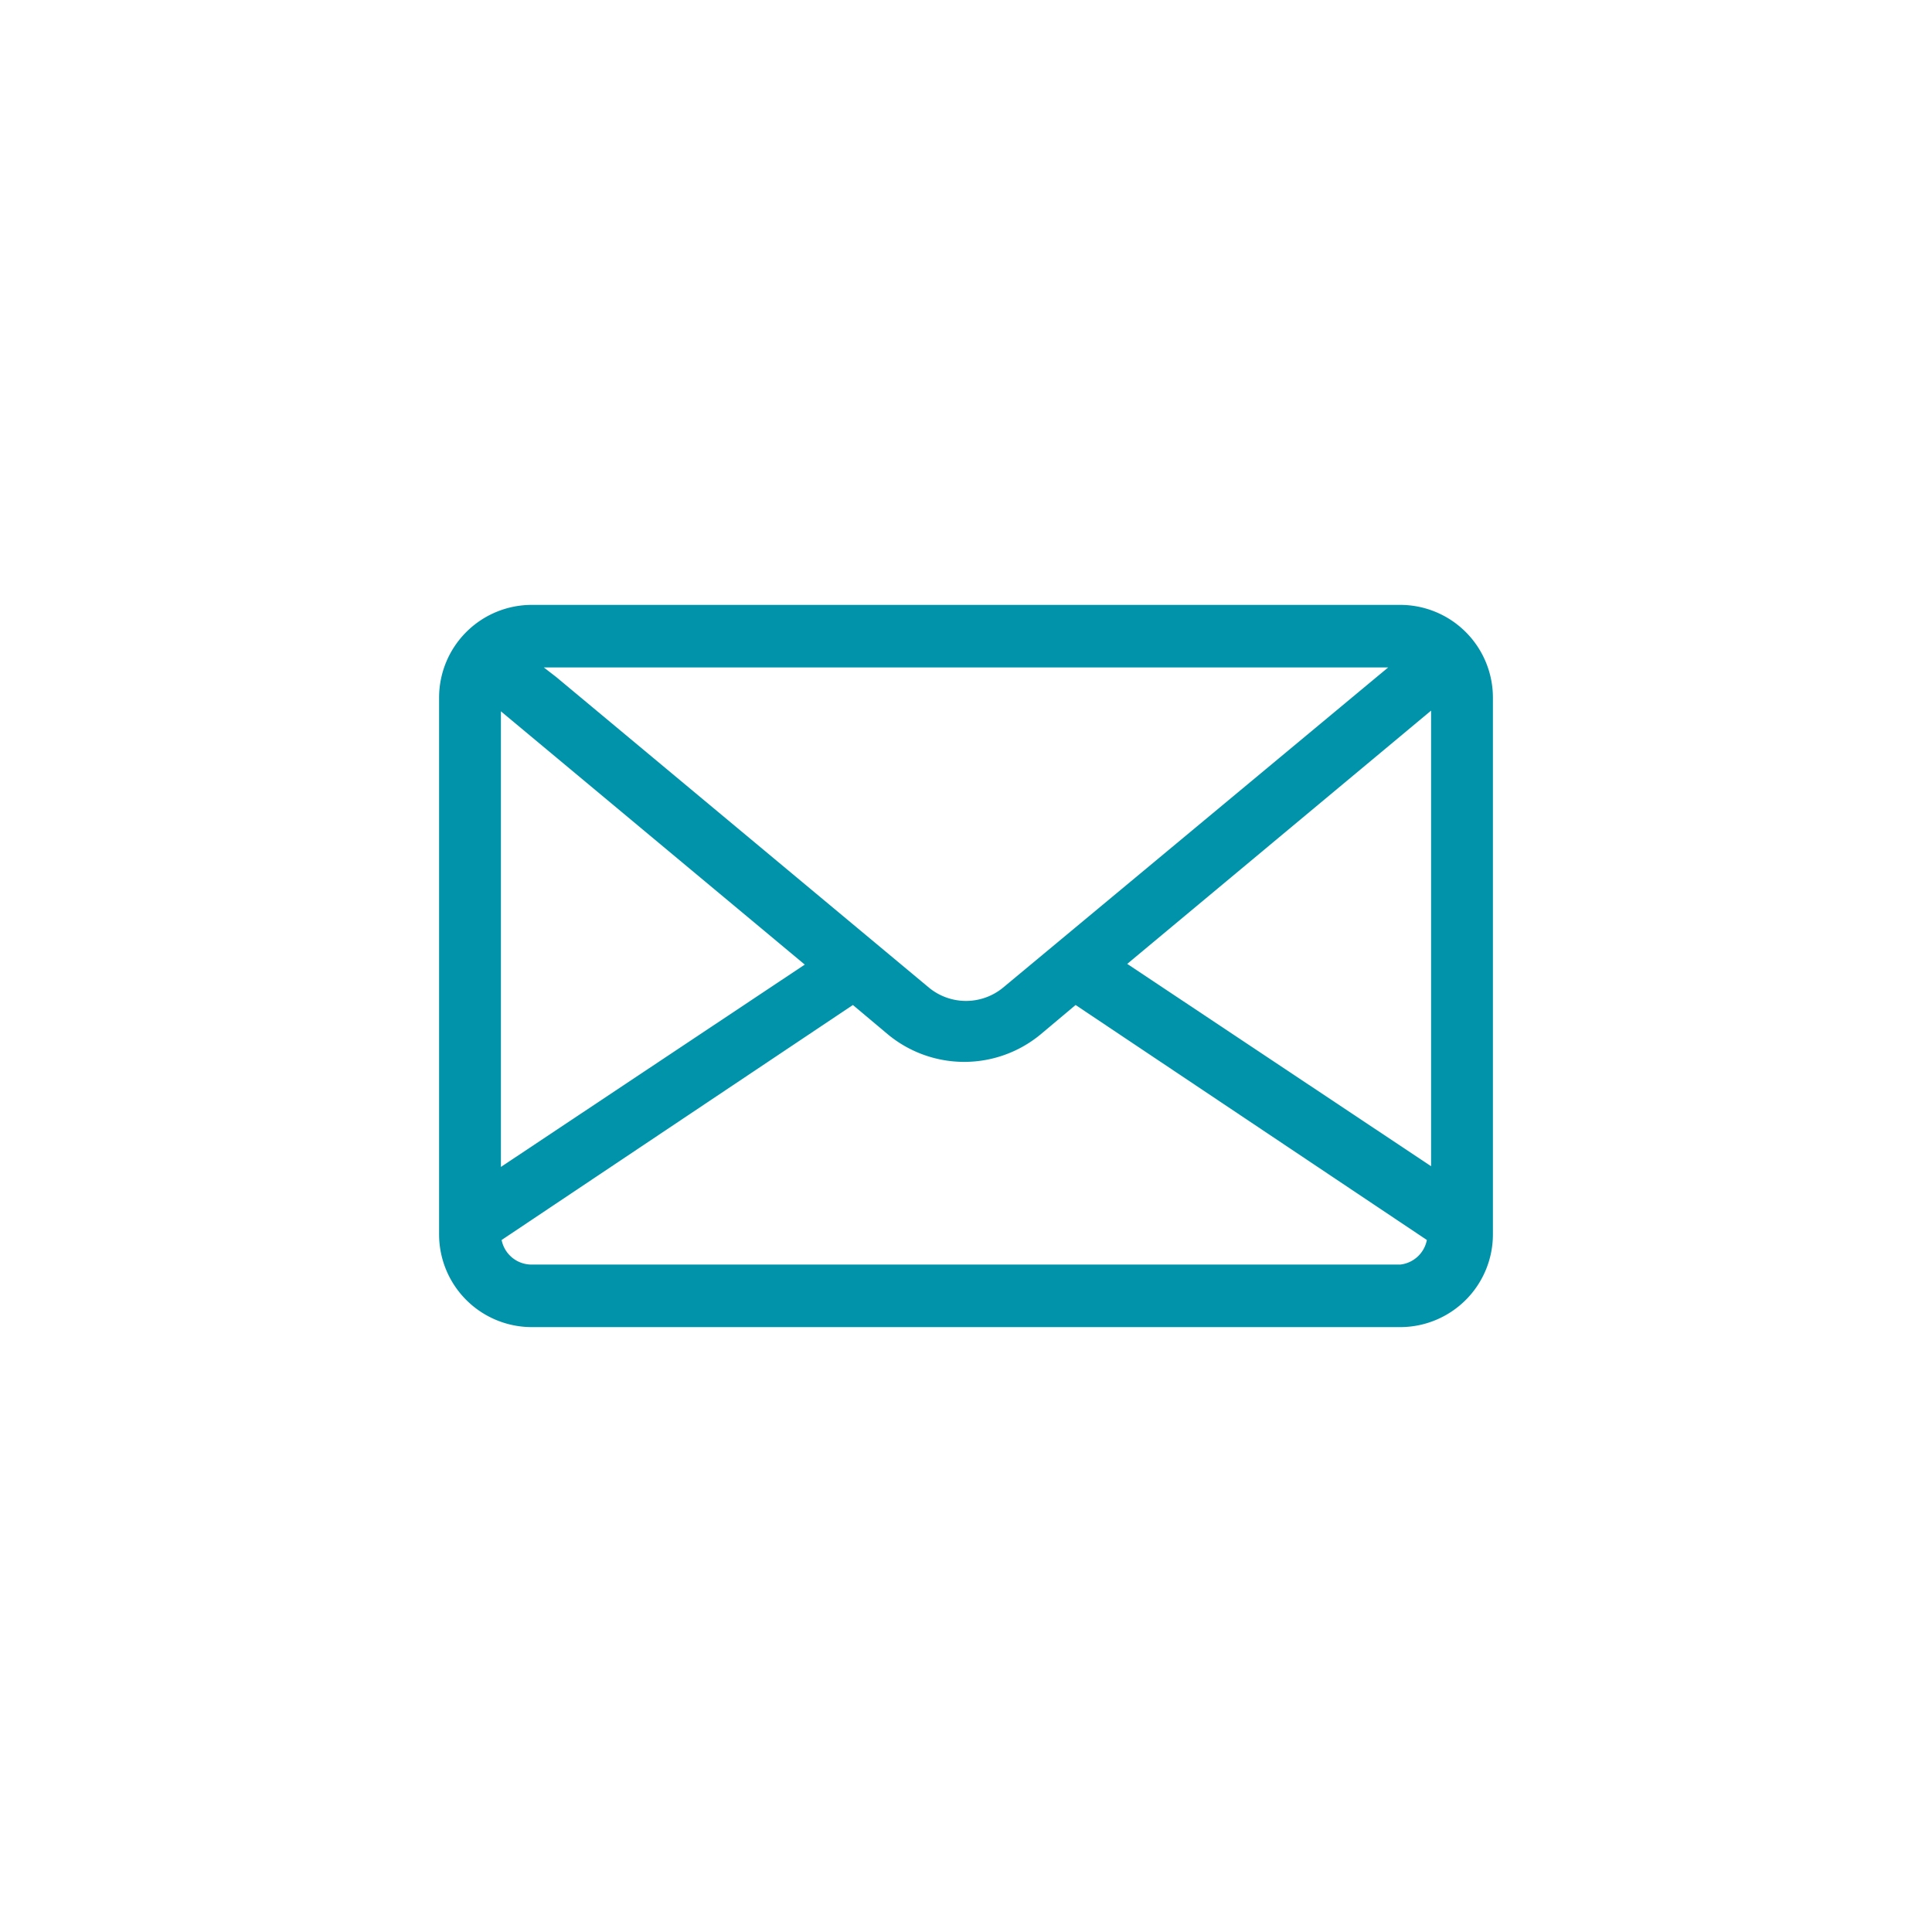 <svg xmlns="http://www.w3.org/2000/svg" viewBox="0 0 55 55"><defs><style>.cls-1{fill:#0193a9;}</style></defs><g id="Grafica"><path class="cls-1" d="M39.86,17.22H15.14a2.64,2.64,0,0,0-2.64,2.64V35.14a2.64,2.64,0,0,0,2.64,2.64H39.86a2.64,2.64,0,0,0,2.64-2.64V19.86A2.64,2.64,0,0,0,39.86,17.22ZM39.52,19l-.35.29L28.55,28.12a1.66,1.66,0,0,1-2.1,0L15.83,19.27,15.48,19ZM14.26,20.25l8.65,7.21-8.65,5.76ZM39.86,36H15.14a.87.87,0,0,1-.86-.7l10-6.69,1,.84a3.41,3.41,0,0,0,4.34,0l1-.84,10,6.69A.87.87,0,0,1,39.86,36Zm.88-2.8-8.65-5.76,8.65-7.21Z"/></g></svg>